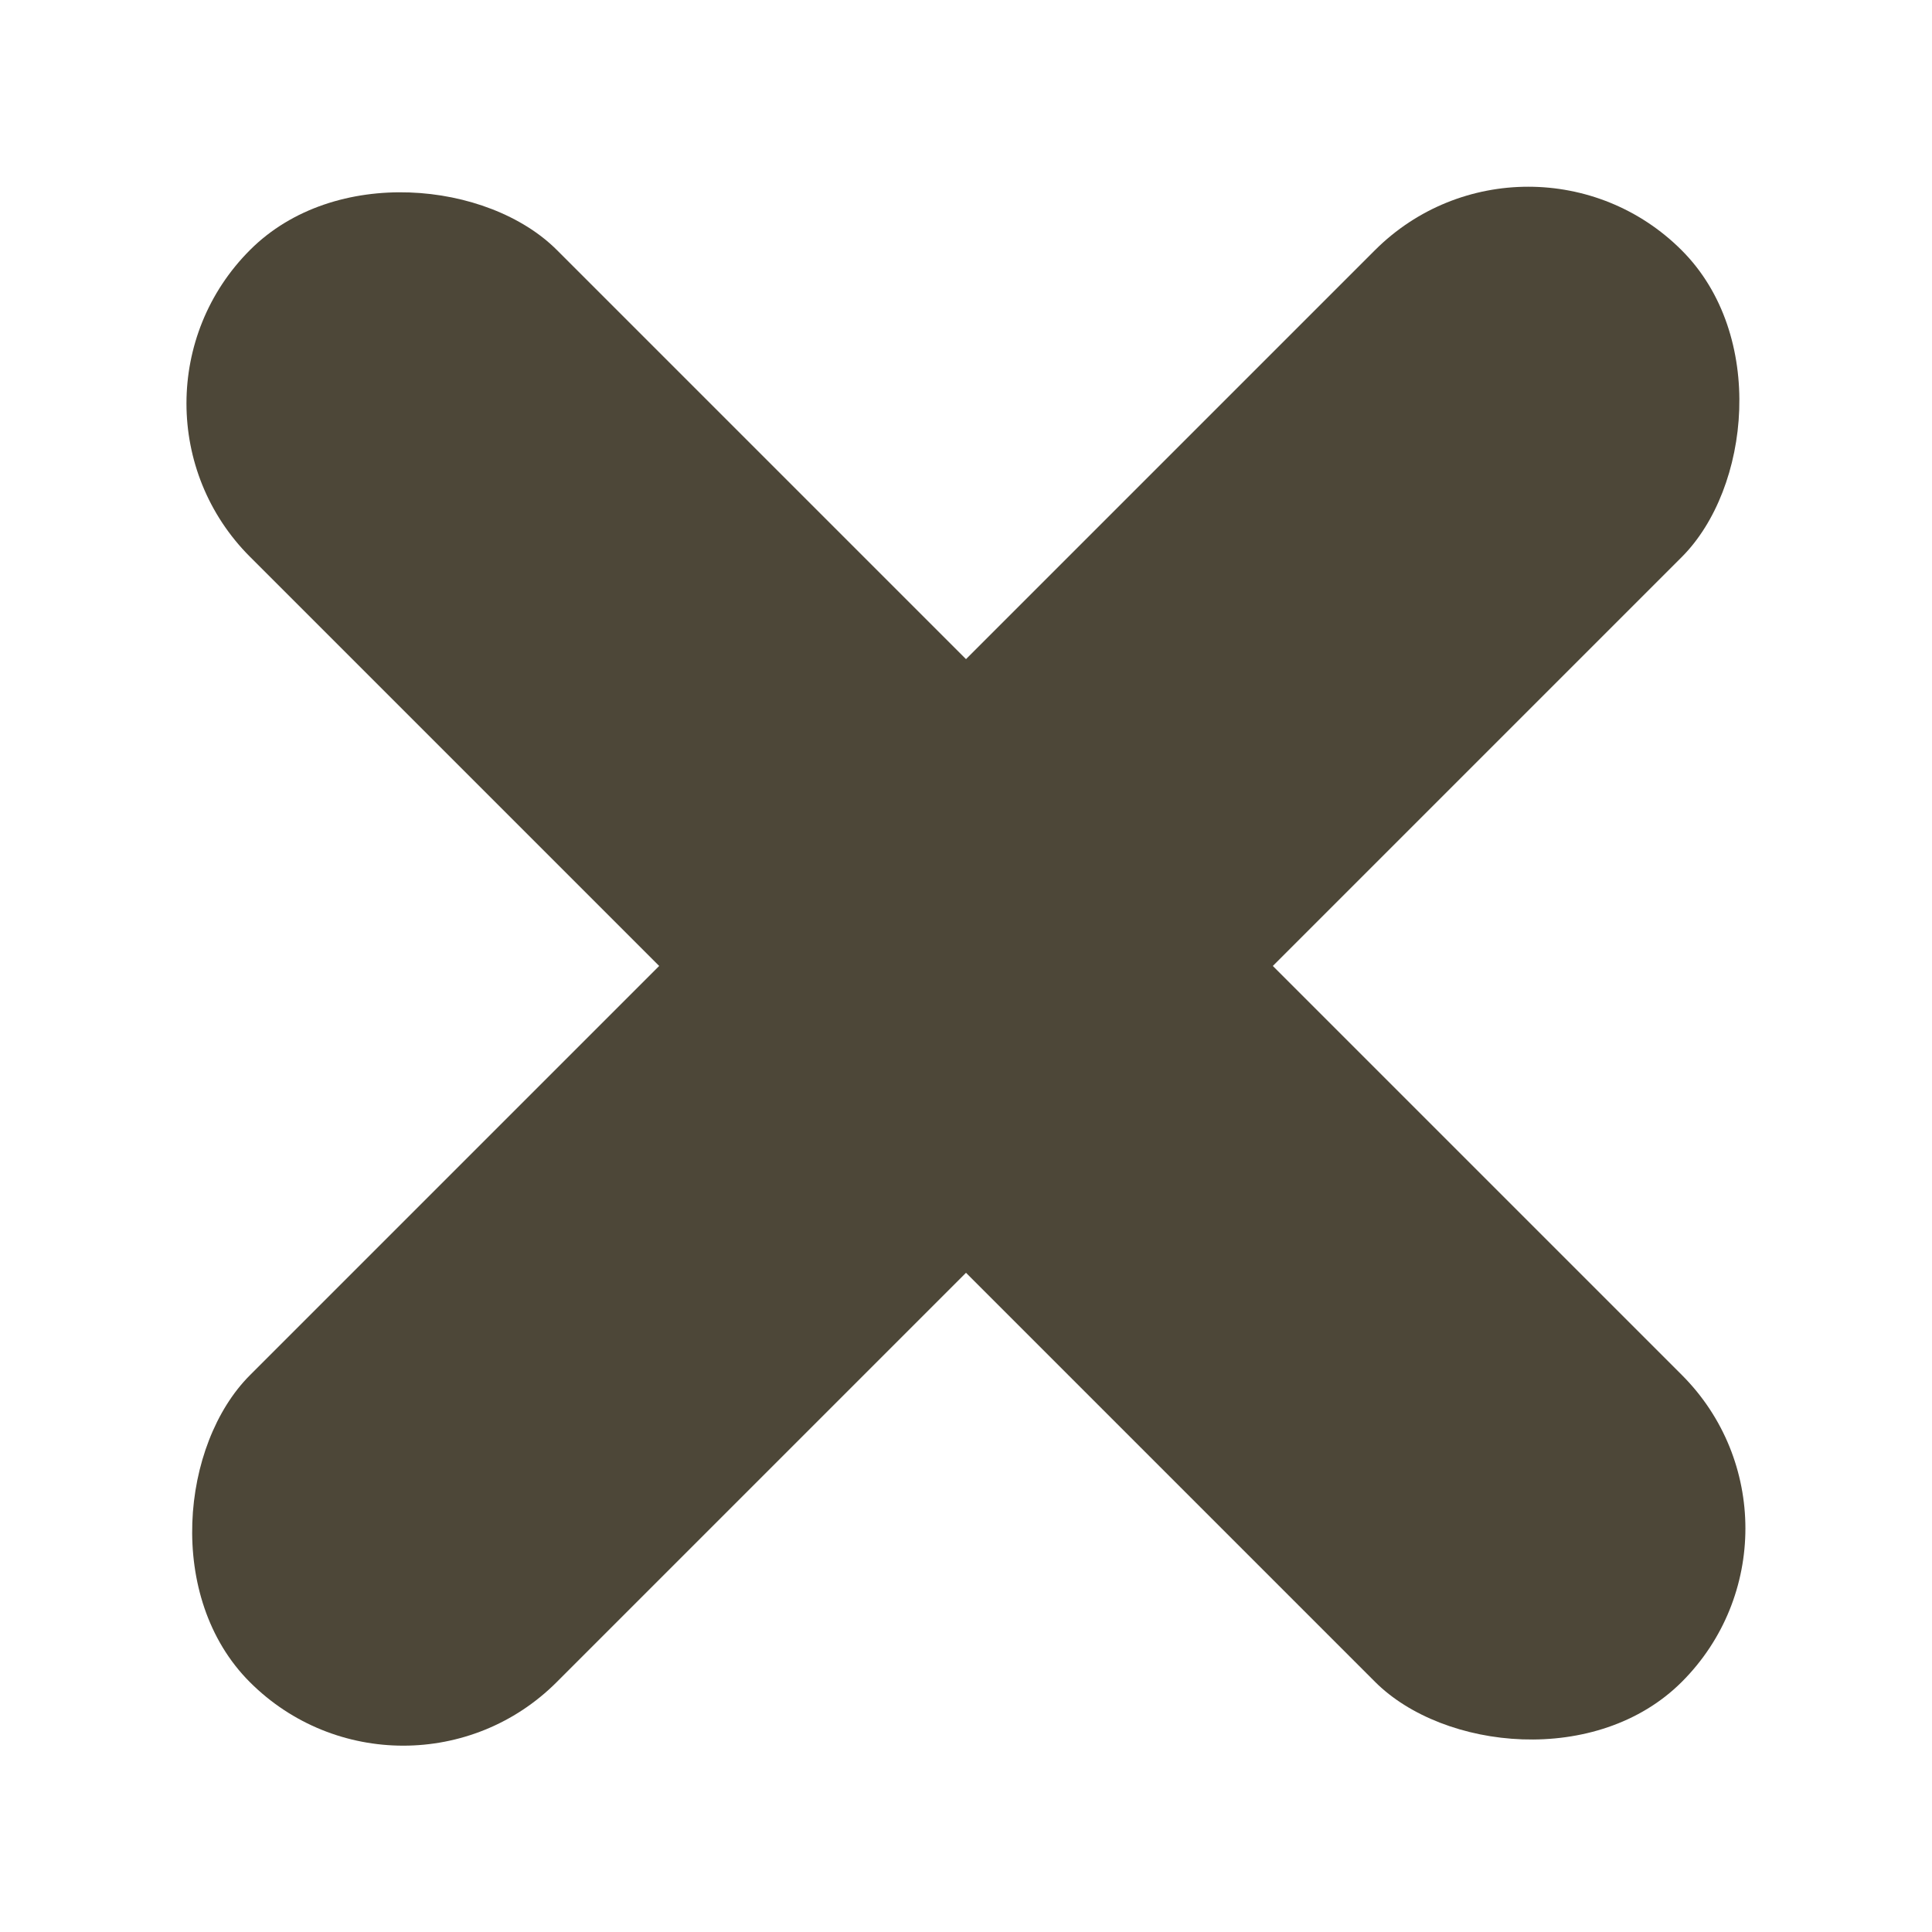 <svg width="10" height="10" viewBox="0 0 10 10" fill="none" xmlns="http://www.w3.org/2000/svg"><g opacity=".8" fill="#201906"><rect x=".5" y="2.088" width="2.246" height="10.481" rx="1.123" transform="rotate(-45 .5 2.088)"/><rect x="2.088" y="9.499" width="2.246" height="10.481" rx="1.123" transform="rotate(-135 2.088 9.5)"/></g></svg>